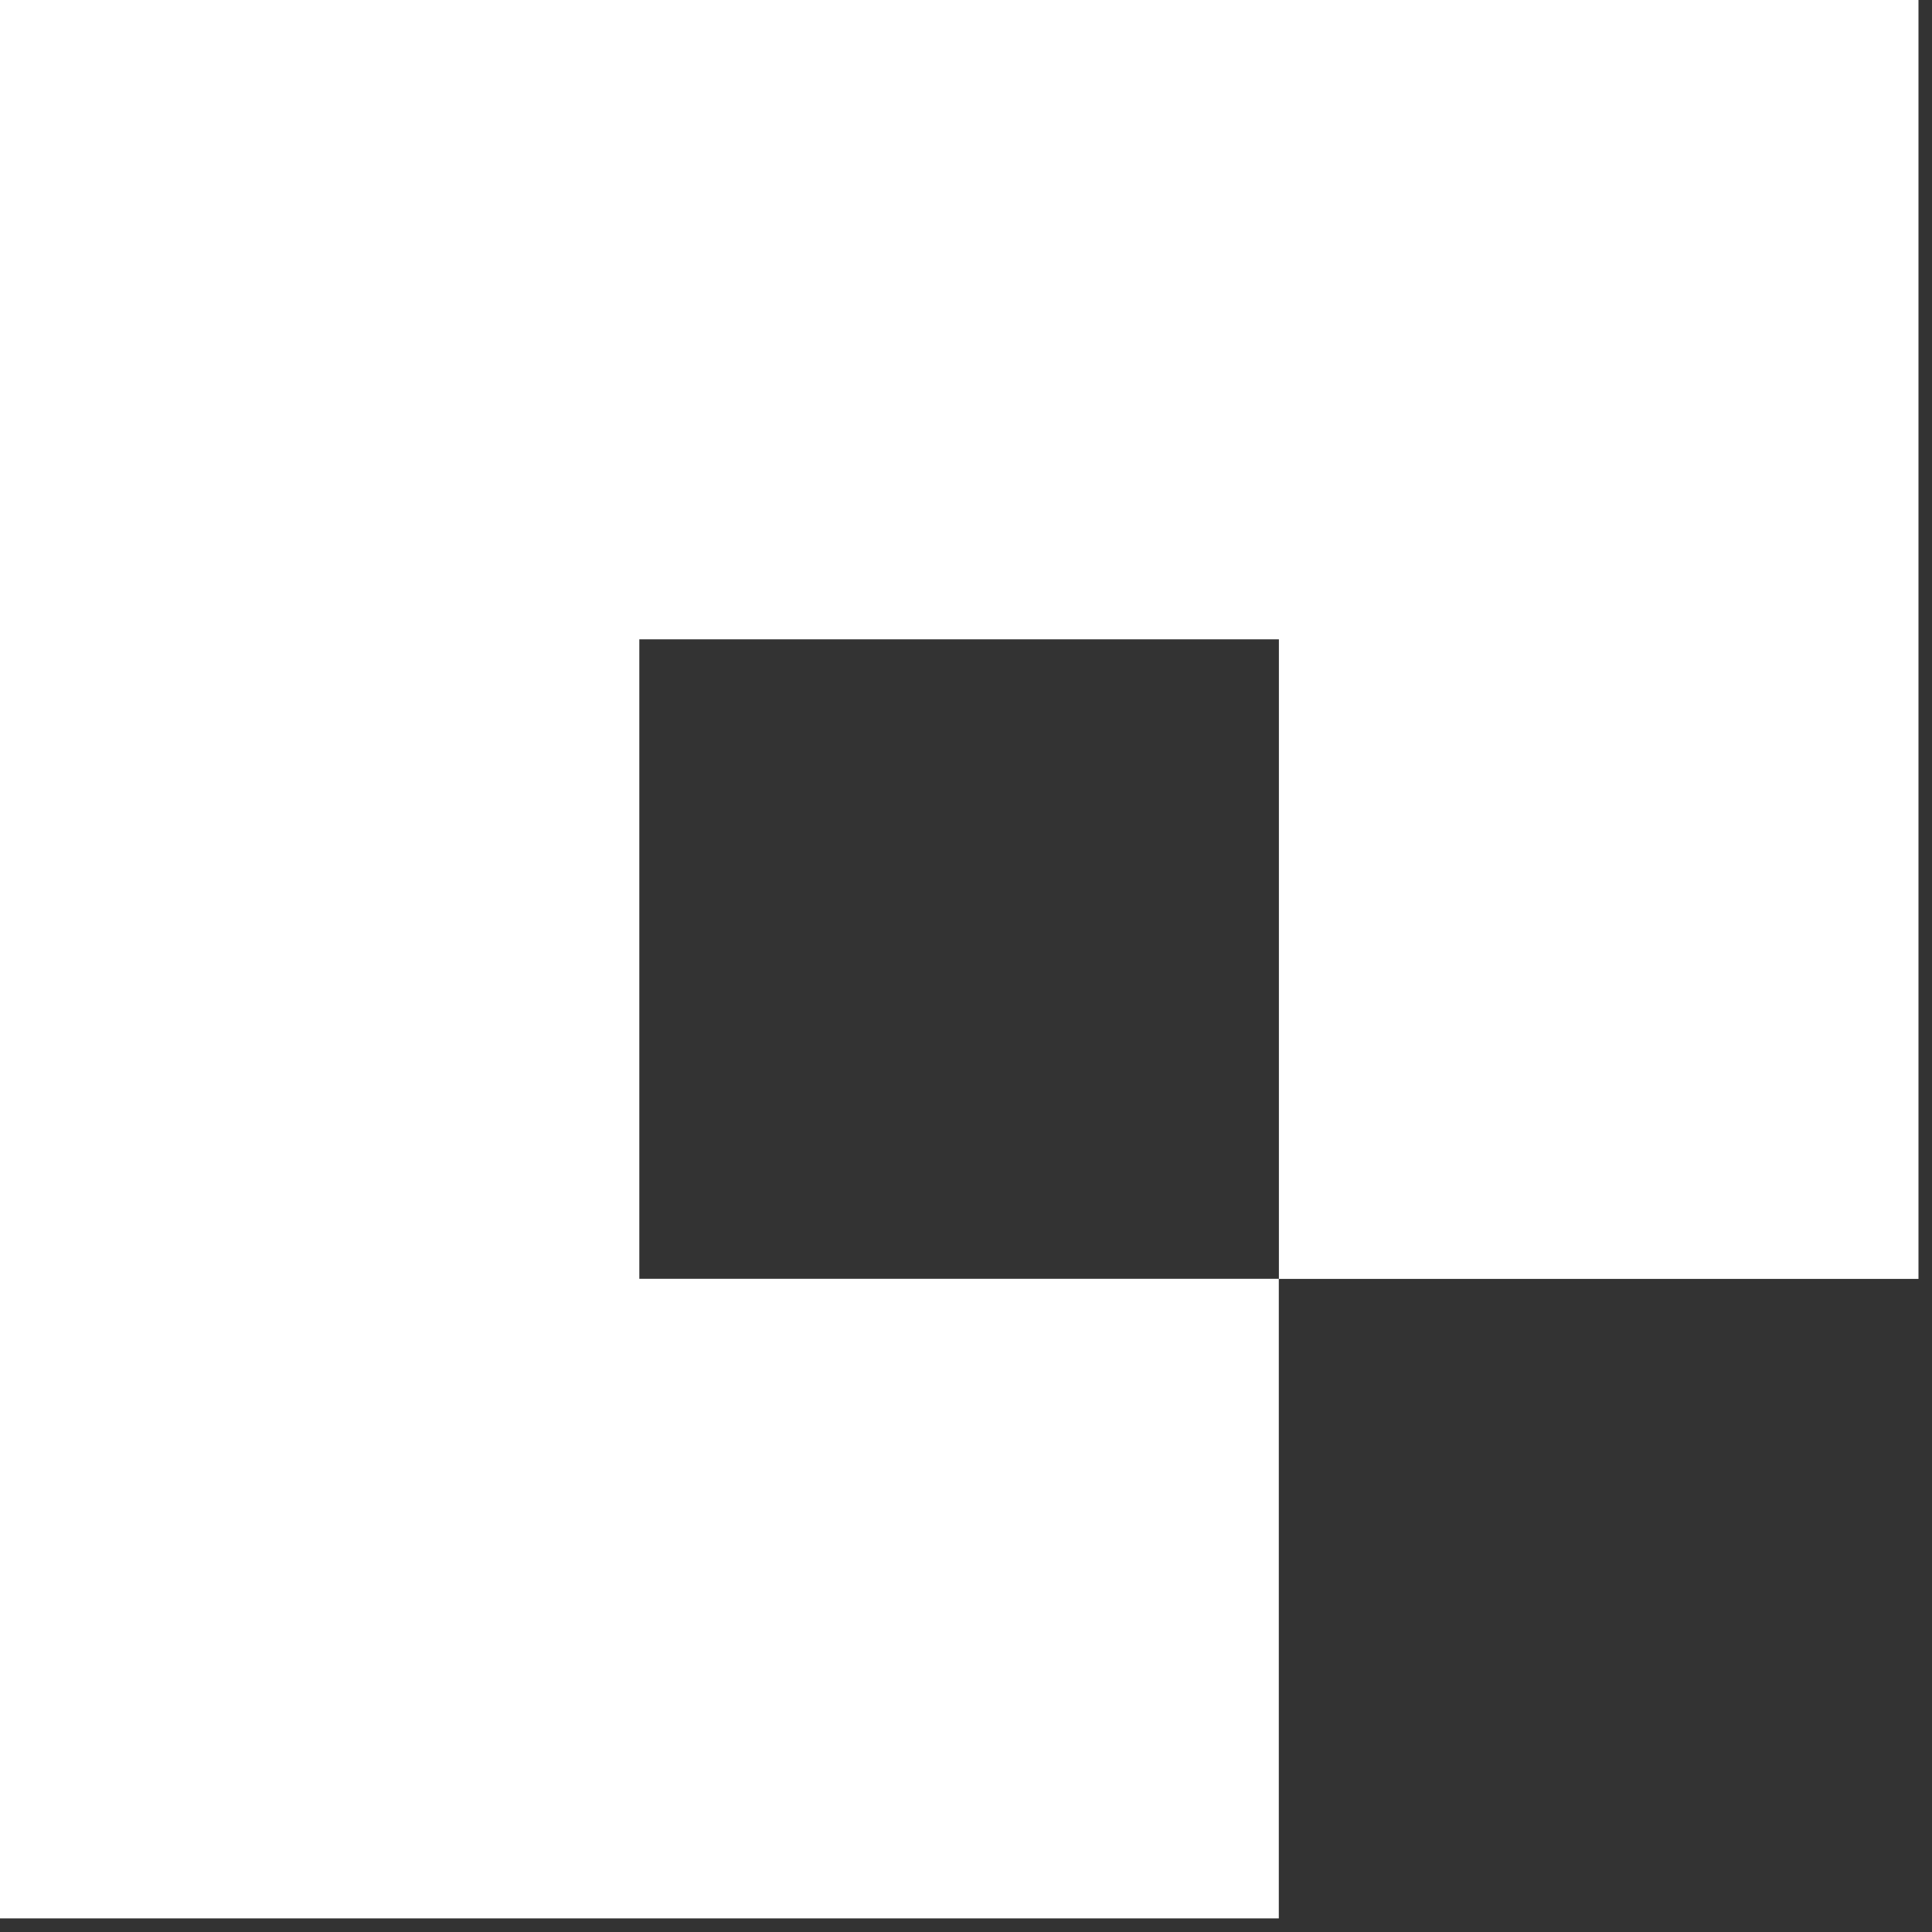 <svg xmlns="http://www.w3.org/2000/svg" width="22" height="22" fill="none"><rect width="100%" height="100%" fill="#333333" stroke="none"/><path fill="#fff" d="M21.846 0v14.563h-7.283V7.28H7.28v7.282h7.282v7.283H0V0h21.846Z"/></svg>